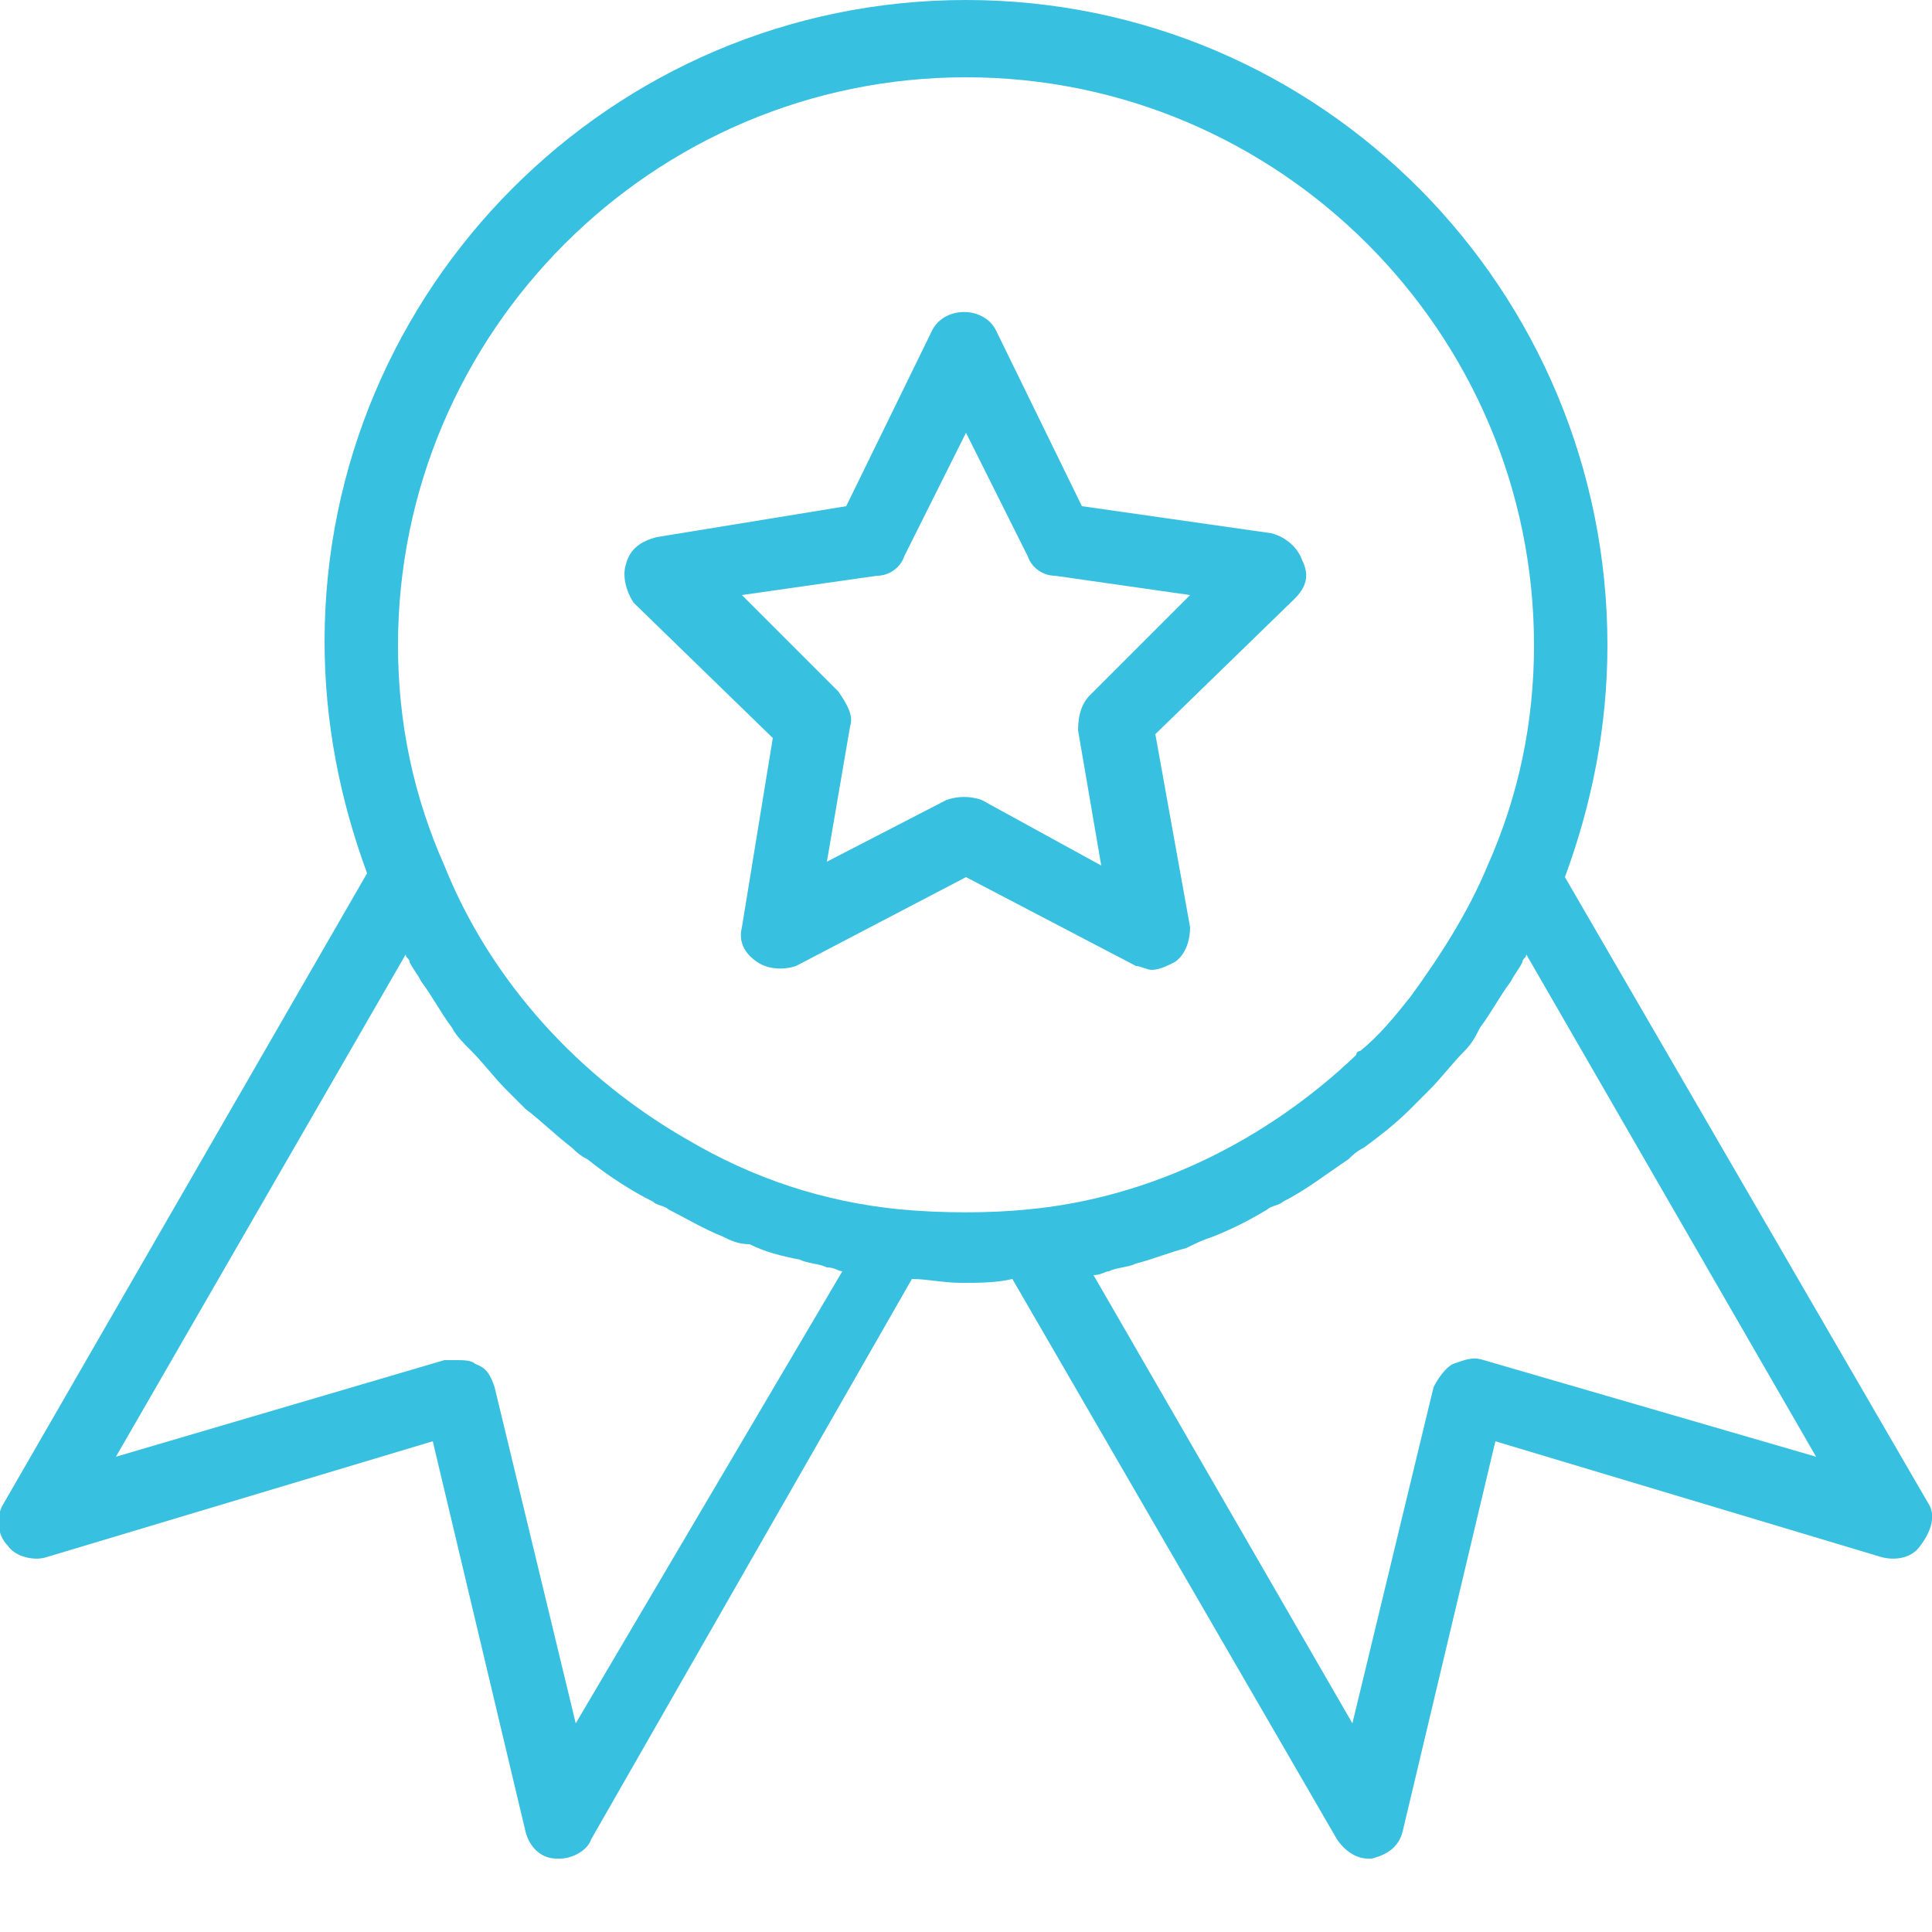 <?xml version="1.0" encoding="utf-8"?>
<!-- Generator: Adobe Illustrator 23.0.3, SVG Export Plug-In . SVG Version: 6.00 Build 0)  -->
<svg version="1.1" id="Layer_1" xmlns="http://www.w3.org/2000/svg" xmlns:xlink="http://www.w3.org/1999/xlink" x="0px" y="0px"
	 viewBox="0 0 50 50" style="enable-background:new 0 0 50 50;" xml:space="preserve">
<style type="text/css">
	.st0{fill:#38C0E0;}
</style>
<g>
	<path class="st0" d="M49.9,38.9l-9.4-16.2c0.7-1.9,1.1-3.9,1.1-6C41.6,7.5,34.2,0,25,0C15.8,0,8.4,7.5,8.4,16.6
		c0,2.1,0.4,4.1,1.1,6L0.1,38.9c-0.2,0.3-0.2,0.8,0.1,1.1c0.2,0.3,0.7,0.4,1,0.3l10-3l2.4,10.1c0.1,0.4,0.4,0.7,0.8,0.7
		c0,0,0.1,0,0.1,0c0.3,0,0.7-0.2,0.8-0.5l8.3-14.5c0.4,0,0.8,0.1,1.3,0.1c0.4,0,0.9,0,1.3-0.1l8.4,14.5c0.2,0.3,0.5,0.5,0.8,0.5
		c0,0,0.1,0,0.1,0c0.4-0.1,0.7-0.3,0.8-0.7l2.4-10.1l10,3c0.4,0.1,0.8,0,1-0.3C50,39.6,50.1,39.2,49.9,38.9z M14.9,44.6l-2.1-8.7
		c-0.1-0.3-0.2-0.5-0.5-0.6c-0.1-0.1-0.3-0.1-0.5-0.1c-0.1,0-0.2,0-0.3,0L3,37.7l7.5-13c0,0.1,0.1,0.1,0.1,0.2
		c0.1,0.2,0.2,0.3,0.3,0.5c0.3,0.4,0.5,0.8,0.8,1.2c0.1,0.2,0.3,0.4,0.5,0.6c0.3,0.3,0.6,0.7,0.9,1c0.2,0.2,0.3,0.3,0.5,0.5
		c0.4,0.3,0.8,0.7,1.2,1c0.1,0.1,0.2,0.2,0.4,0.3c0.5,0.4,1.1,0.8,1.7,1.1c0.1,0.1,0.3,0.1,0.4,0.2c0.4,0.2,0.9,0.5,1.4,0.7
		c0.2,0.1,0.4,0.2,0.7,0.2c0.4,0.2,0.8,0.3,1.3,0.4c0.2,0.1,0.5,0.1,0.7,0.2c0.2,0,0.3,0.1,0.4,0.1L14.9,44.6z M23.3,31.3
		c-2-0.2-3.8-0.8-5.5-1.8c-2.8-1.6-5.1-4.1-6.3-7.1c0,0,0,0,0,0c-0.8-1.8-1.2-3.7-1.2-5.7c0-8.1,6.6-14.7,14.7-14.7
		c8.1,0,14.7,6.6,14.7,14.7c0,2-0.4,3.9-1.2,5.7c-0.5,1.2-1.2,2.3-2,3.4c-0.4,0.5-0.8,1-1.3,1.4c0,0-0.1,0-0.1,0.1
		c-2.3,2.2-5.3,3.7-8.5,4C25.6,31.4,24.4,31.4,23.3,31.3z M38.4,35.2c-0.3-0.1-0.5,0-0.8,0.1c-0.2,0.1-0.4,0.4-0.5,0.6l-2.1,8.7
		L28.3,33c0.2,0,0.3-0.1,0.4-0.1c0.2-0.1,0.5-0.1,0.7-0.2c0.4-0.1,0.9-0.3,1.3-0.4c0.2-0.1,0.4-0.2,0.7-0.3c0.5-0.2,0.9-0.4,1.4-0.7
		c0.1-0.1,0.3-0.1,0.4-0.2c0.6-0.3,1.1-0.7,1.7-1.1c0.1-0.1,0.2-0.2,0.4-0.3c0.4-0.3,0.8-0.6,1.2-1c0.2-0.2,0.3-0.3,0.5-0.5
		c0.3-0.3,0.6-0.7,0.9-1c0.2-0.2,0.3-0.4,0.4-0.6c0.3-0.4,0.5-0.8,0.8-1.2c0.1-0.2,0.2-0.3,0.3-0.5c0-0.1,0.1-0.1,0.1-0.2L47,37.7
		L38.4,35.2z"/>
	<path class="st0" d="M29.8,25.1c0.2,0,0.4-0.1,0.6-0.2c0.3-0.2,0.4-0.6,0.4-0.9L29.9,19l3.6-3.5c0.3-0.3,0.4-0.6,0.2-1
		c-0.1-0.3-0.4-0.6-0.8-0.7l-4.9-0.7l-2.2-4.5c-0.3-0.7-1.4-0.7-1.7,0l-2.2,4.5L17,13.9c-0.4,0.1-0.7,0.3-0.8,0.7
		c-0.1,0.3,0,0.7,0.2,1l3.6,3.5l-0.8,4.9c-0.1,0.4,0.1,0.7,0.4,0.9c0.3,0.2,0.7,0.2,1,0.1l4.4-2.3l4.4,2.3
		C29.5,25,29.7,25.1,29.8,25.1z M25.4,20.7c-0.3-0.1-0.6-0.1-0.9,0l-3.1,1.6l0.6-3.5c0.1-0.3-0.1-0.6-0.3-0.9l-2.5-2.5l3.5-0.5
		c0.3,0,0.6-0.2,0.7-0.5l1.6-3.2l1.6,3.2c0.1,0.3,0.4,0.5,0.7,0.5l3.5,0.5L28.2,18c-0.2,0.2-0.3,0.5-0.3,0.9l0.6,3.5L25.4,20.7z"/>
</g>
</svg>

